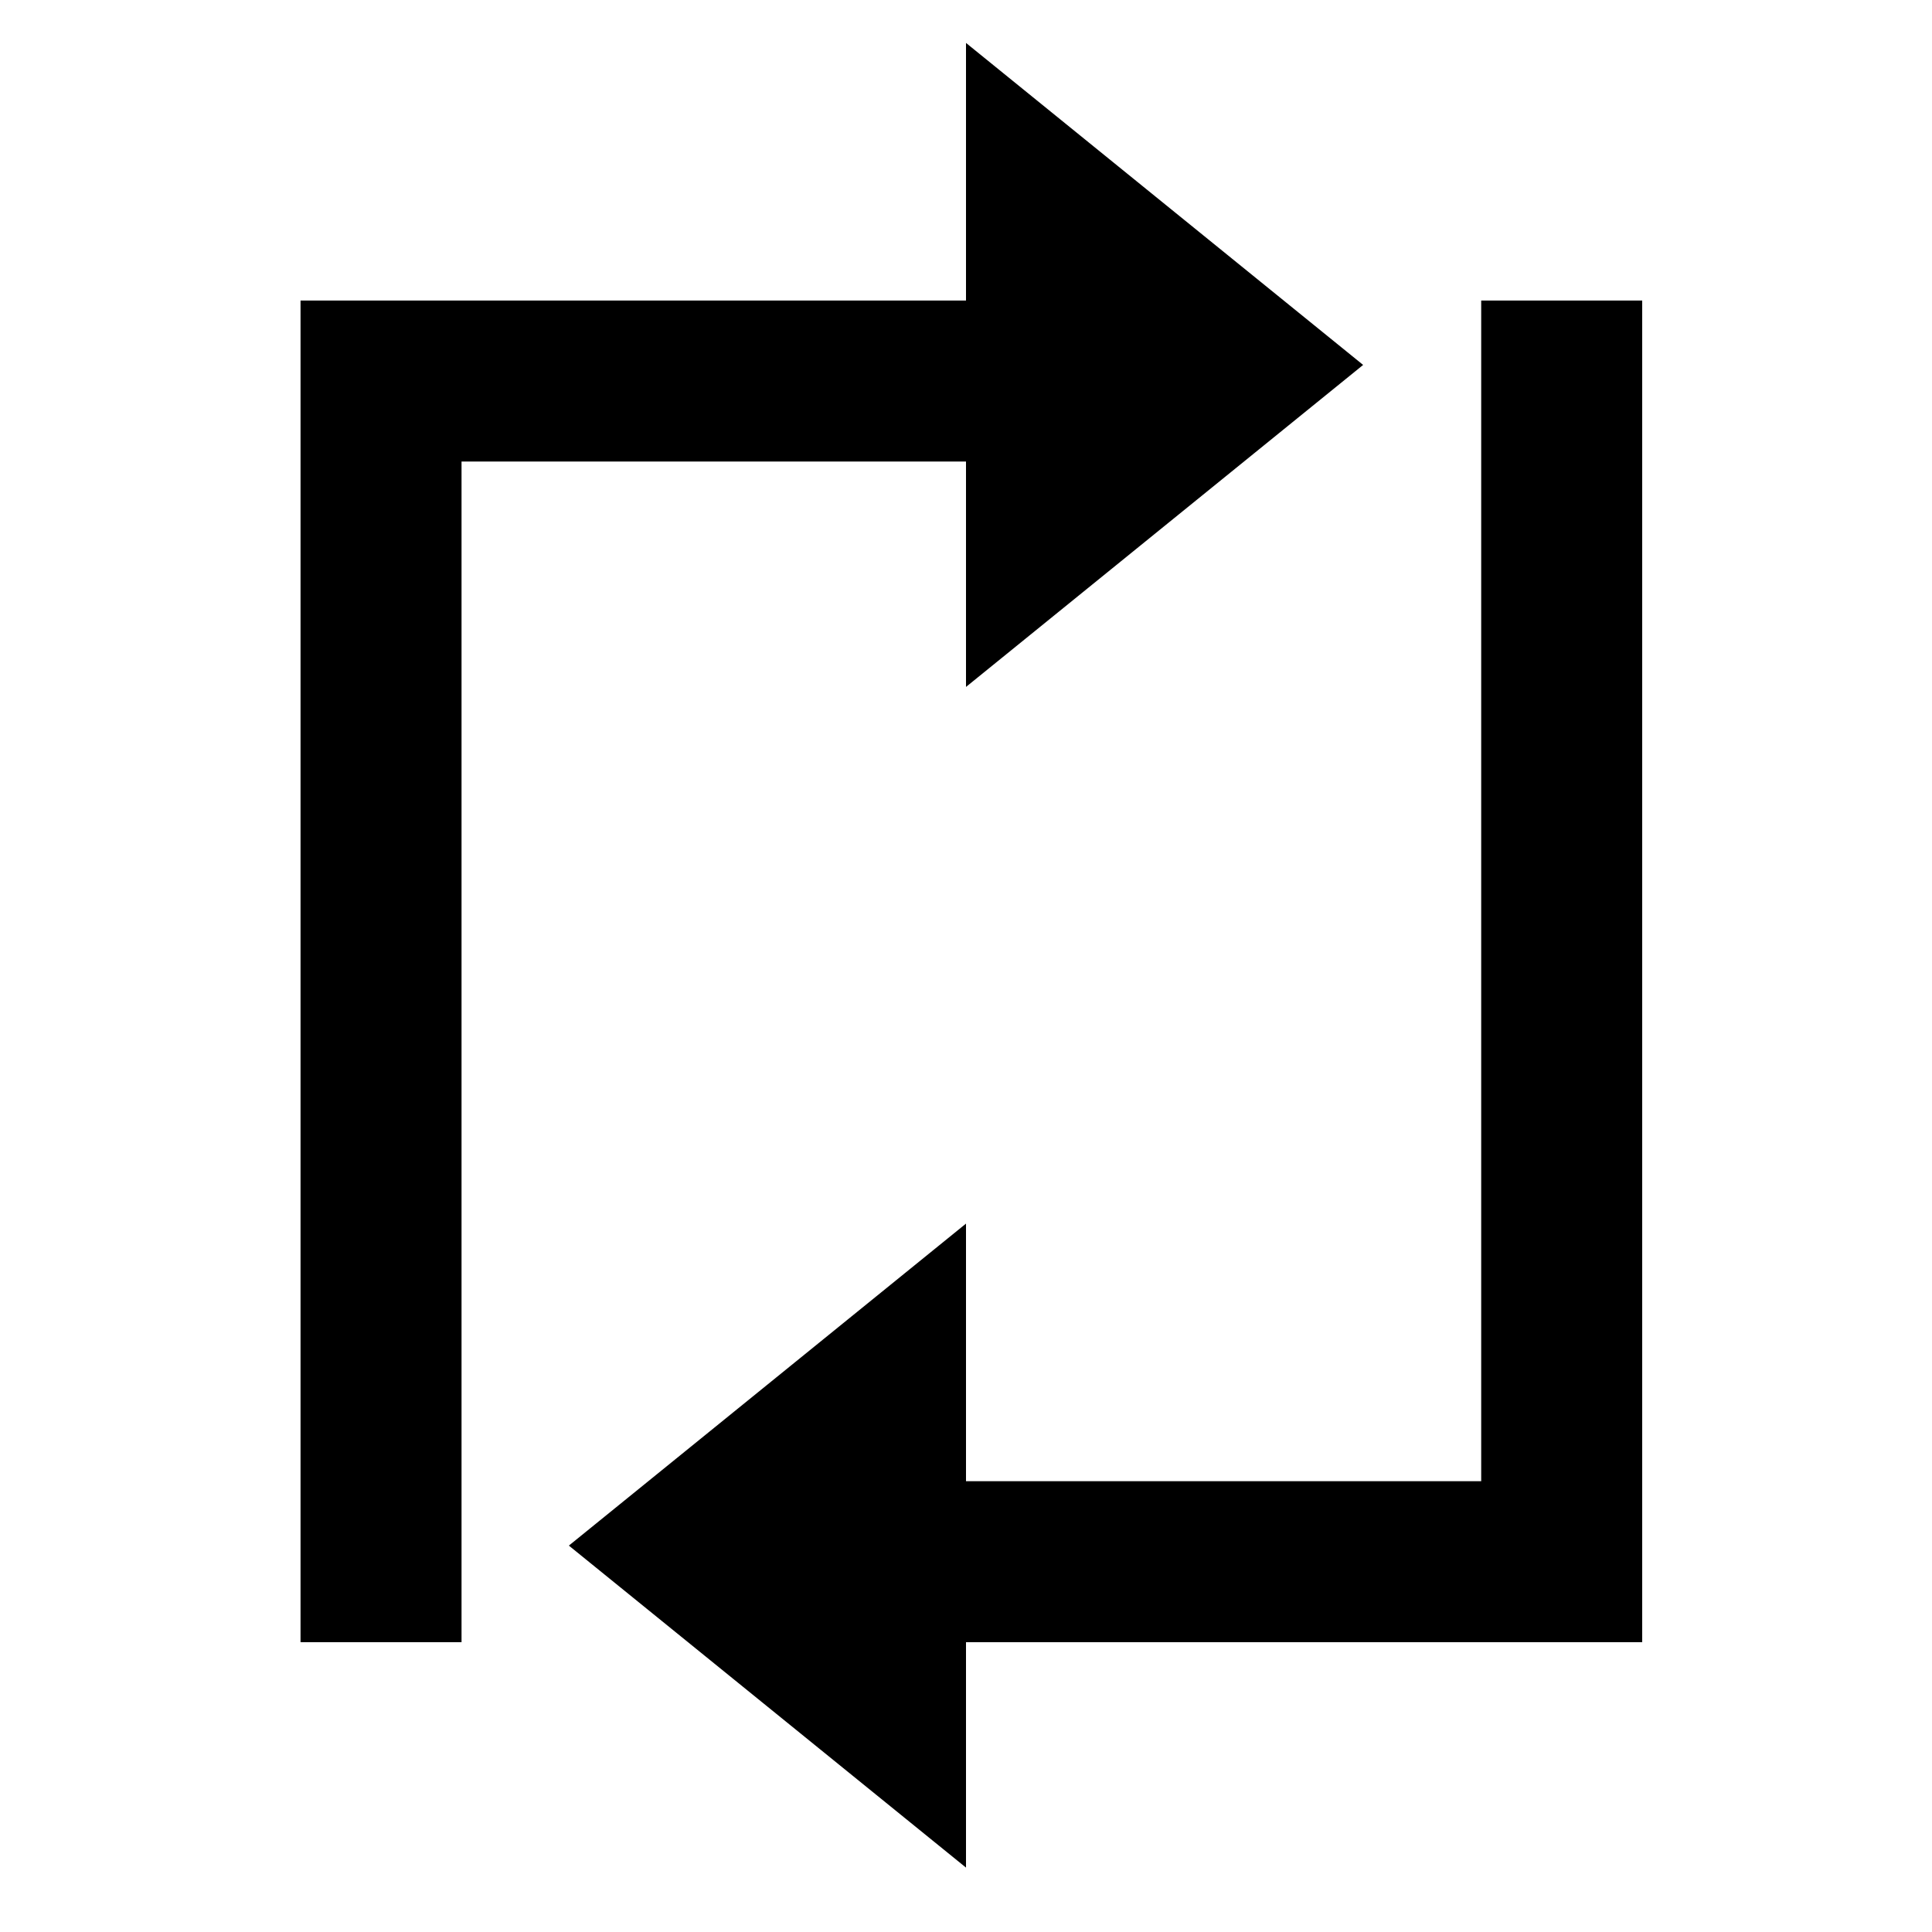 <svg xmlns="http://www.w3.org/2000/svg" viewBox="0 0 18 18" height="18" width="18" style="height: 18px; width: 18px;">
    <path d="M12.7 3.4L9 .4v6zM5.3 14.4l3.7 3v-6z"></path>
    <path d="M2.8 15.3V2.8h7.6v1.5H4.3v11m11-12.5v12.5H7.8v-1.5h6v-11"></path>
  </svg>
